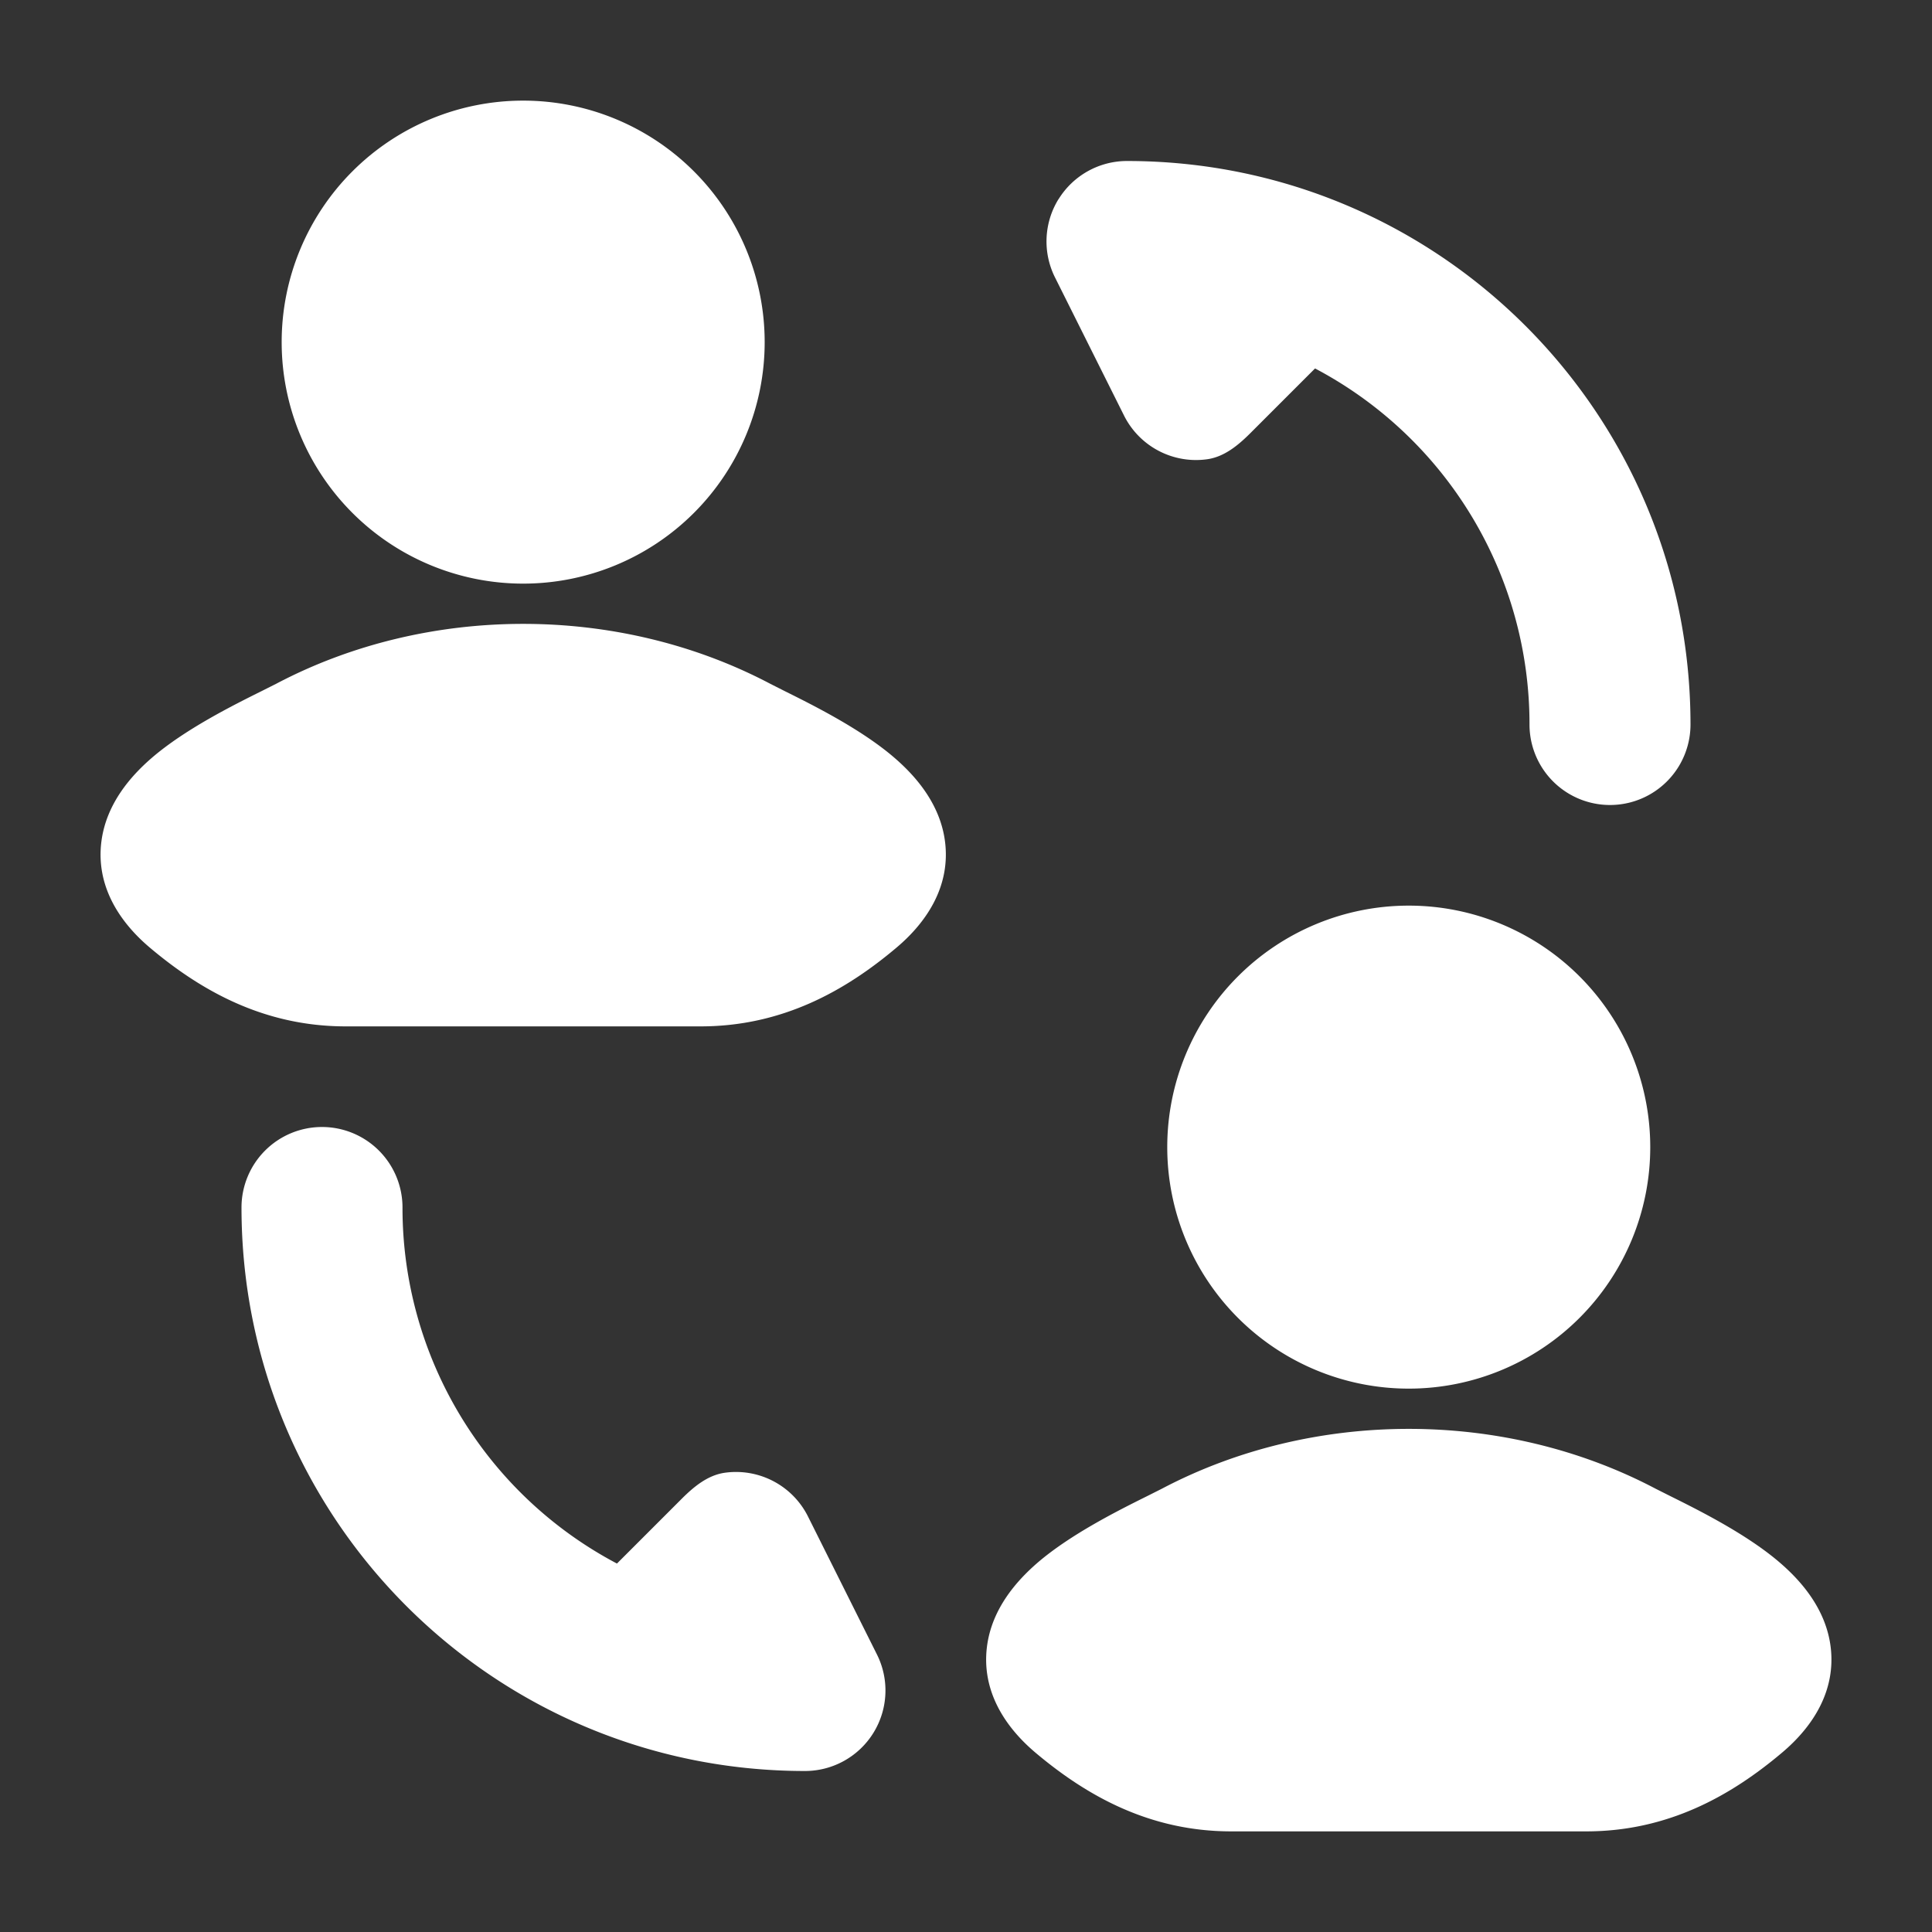 <svg xmlns="http://www.w3.org/2000/svg" version="1.1" xmlns:xlink="http://www.w3.org/1999/xlink" width="512" height="512" x="0" y="0" viewBox="0 0 24 24" style="enable-background:new 0 0 512 512" xml:space="preserve"><rect x="0" y="0" width="24" height="24" fill="#333333" stroke="none"/><g><g fill="#000"><path d="M13.15 2.474A1 1 0 0 1 14 2c3.87 0 7 3.13 7 7a1 1 0 1 1-2 0 4.995 4.995 0 0 0-2.664-4.423l-.802.802c-.152.152-.325.296-.538.326a1 1 0 0 1-1.033-.543l-.857-1.715a1 1 0 0 1 .043-.973zM4 14a1 1 0 0 1 1 1 4.995 4.995 0 0 0 2.664 4.423l.802-.802c.152-.152.325-.296.538-.326a1 1 0 0 1 1.033.543l.857 1.715A1 1 0 0 1 10 22c-3.87 0-7-3.13-7-7a1 1 0 0 1 1-1zM14.432 18.494c1.882-.992 4.255-.992 6.136 0l.183.092c.35.174.953.474 1.364.83.252.218.567.566.626 1.043.066.535-.21.982-.606 1.315-.626.528-1.41.976-2.43.976h-4.41c-1.02 0-1.803-.448-2.43-.976-.395-.333-.671-.78-.605-1.315.059-.477.374-.825.625-1.043.412-.356 1.014-.656 1.364-.83l.183-.092zM14.5 14.25a3 3 0 1 1 6 0 3 3 0 0 1-6 0zM3.431 8.494c1.882-.992 4.255-.992 6.137 0l.182.092c.35.174.953.474 1.364.83.252.218.567.566.626 1.043.066.535-.21.982-.606 1.315-.626.528-1.41.976-2.43.976h-4.41c-1.02 0-1.803-.448-2.43-.976-.395-.333-.671-.78-.605-1.315.059-.477.373-.825.625-1.043.412-.356 1.014-.656 1.364-.83l.183-.092zM3.499 4.25a3 3 0 1 1 6 0 3 3 0 0 1-6 0z" fill="#ffffff" opacity="1" data-original="#000000"></path></g></g></svg>